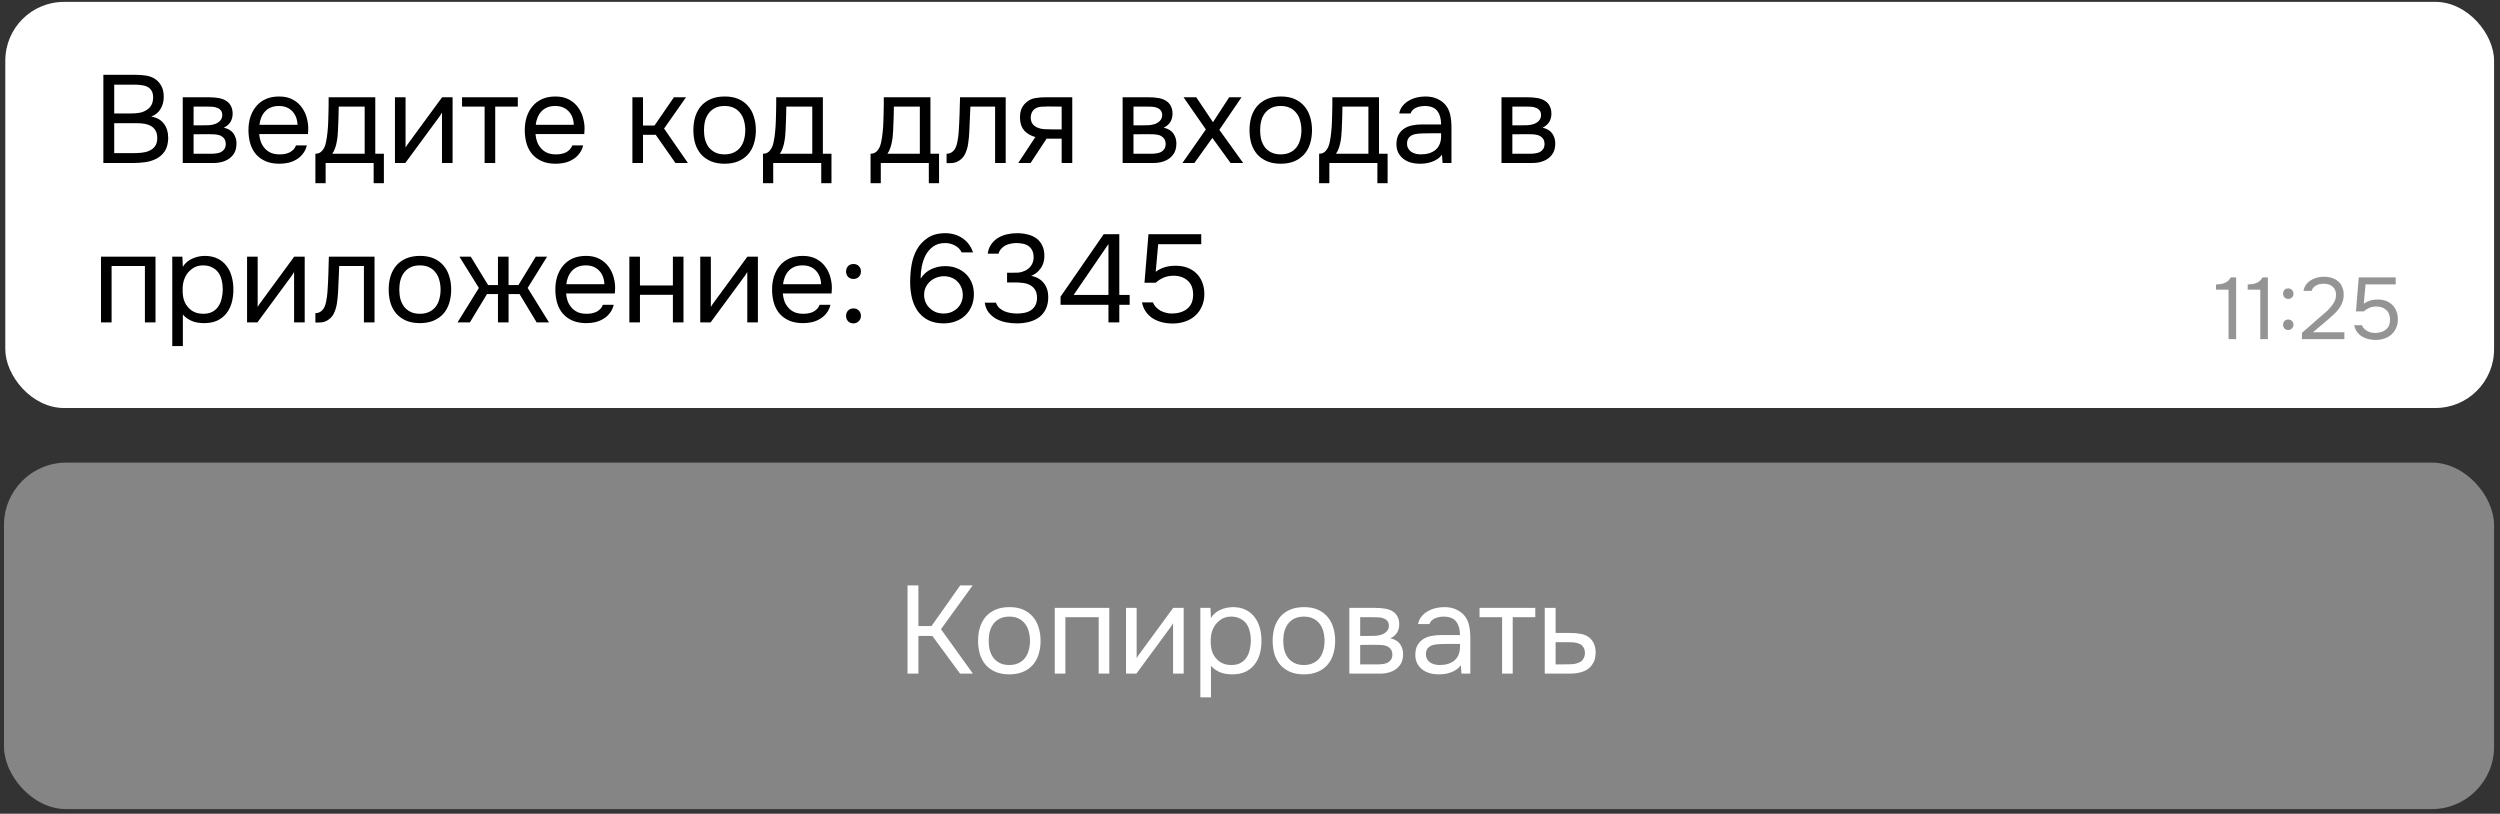 <?xml version="1.0" encoding="UTF-8"?> <svg xmlns="http://www.w3.org/2000/svg" width="298" height="97" viewBox="0 0 298 97" fill="none"><rect x="0" y="0" width="298" height="97" fill="#333333" stroke="none"/><rect x="0.633" y="0.224" width="296.66" height="48.409" rx="7" fill="white"></rect><path d="M12.321 8.915H16.009C16.514 8.915 16.97 8.945 17.377 9.004C17.793 9.064 18.165 9.202 18.492 9.421C18.779 9.609 19.022 9.877 19.221 10.224C19.419 10.57 19.518 11.012 19.518 11.547C19.518 12.082 19.394 12.558 19.146 12.975C18.908 13.391 18.537 13.698 18.031 13.896C18.705 14.015 19.211 14.303 19.548 14.759C19.885 15.205 20.053 15.785 20.053 16.499C20.024 17.153 19.885 17.664 19.637 18.03C19.389 18.397 19.072 18.685 18.685 18.893C18.299 19.101 17.863 19.245 17.377 19.324C16.901 19.393 16.42 19.428 15.934 19.428H12.321V8.915ZM13.614 10.09V13.525H15.637C15.915 13.525 16.202 13.505 16.499 13.465C16.797 13.426 17.064 13.341 17.302 13.213C17.58 13.074 17.803 12.885 17.971 12.647C18.15 12.4 18.244 12.062 18.254 11.636C18.254 11.299 18.195 11.031 18.076 10.833C17.957 10.625 17.793 10.466 17.585 10.357C17.377 10.248 17.139 10.179 16.871 10.149C16.603 10.11 16.321 10.09 16.023 10.09H13.614ZM15.89 18.253C16.207 18.253 16.524 18.239 16.841 18.209C17.169 18.179 17.476 18.105 17.763 17.986C18.061 17.857 18.299 17.674 18.477 17.436C18.655 17.188 18.745 16.856 18.745 16.439C18.745 16.082 18.675 15.79 18.537 15.562C18.408 15.334 18.229 15.155 18.001 15.027C17.783 14.898 17.53 14.809 17.243 14.759C16.955 14.709 16.663 14.685 16.366 14.685H13.614V18.253H15.89ZM21.782 11.592H24.816C25.321 11.592 25.753 11.626 26.11 11.696C26.476 11.765 26.784 11.889 27.032 12.068C27.25 12.216 27.418 12.414 27.537 12.662C27.666 12.91 27.73 13.203 27.73 13.54C27.73 14.323 27.378 14.883 26.675 15.22C27.21 15.339 27.597 15.572 27.834 15.919C28.072 16.266 28.191 16.662 28.191 17.108C28.181 17.525 28.112 17.867 27.983 18.134C27.854 18.392 27.671 18.62 27.433 18.819C27.205 19.007 26.922 19.156 26.585 19.265C26.248 19.374 25.867 19.428 25.44 19.428H21.782V11.592ZM23.076 12.707V14.937H24.162C24.409 14.937 24.662 14.932 24.92 14.923C25.178 14.903 25.406 14.858 25.604 14.789C25.852 14.709 26.06 14.581 26.229 14.402C26.397 14.224 26.486 14.011 26.496 13.763C26.496 13.475 26.432 13.267 26.303 13.138C26.184 12.999 26.035 12.9 25.857 12.841C25.678 12.771 25.485 12.732 25.277 12.722C25.069 12.712 24.875 12.707 24.697 12.707H23.076ZM23.076 18.328H25.143C25.371 18.328 25.589 18.313 25.797 18.283C26.015 18.253 26.204 18.199 26.362 18.12C26.521 18.03 26.65 17.912 26.749 17.763C26.848 17.614 26.903 17.426 26.913 17.198C26.913 16.9 26.843 16.667 26.704 16.499C26.566 16.32 26.377 16.192 26.139 16.112C25.941 16.053 25.718 16.018 25.47 16.008C25.222 15.998 24.965 15.993 24.697 15.993L23.076 16.008V18.328ZM30.896 15.978C30.926 16.325 30.995 16.648 31.104 16.945C31.223 17.232 31.382 17.485 31.58 17.703C31.778 17.921 32.021 18.095 32.309 18.224C32.606 18.343 32.948 18.402 33.335 18.402C33.523 18.402 33.716 18.387 33.915 18.358C34.123 18.318 34.316 18.258 34.495 18.179C34.673 18.09 34.831 17.976 34.97 17.837C35.109 17.698 35.213 17.53 35.283 17.331H36.576C36.487 17.708 36.333 18.035 36.115 18.313C35.907 18.59 35.654 18.819 35.357 18.997C35.069 19.175 34.747 19.309 34.39 19.398C34.033 19.478 33.672 19.517 33.305 19.517C32.68 19.517 32.135 19.418 31.669 19.22C31.213 19.022 30.831 18.749 30.524 18.402C30.217 18.045 29.989 17.624 29.84 17.138C29.691 16.642 29.617 16.102 29.617 15.517C29.617 14.932 29.696 14.397 29.855 13.911C30.023 13.416 30.261 12.989 30.569 12.633C30.876 12.276 31.253 11.998 31.699 11.8C32.145 11.601 32.675 11.502 33.29 11.502C33.915 11.502 34.455 11.626 34.911 11.874C35.367 12.122 35.734 12.449 36.011 12.856C36.289 13.252 36.482 13.683 36.591 14.149C36.71 14.615 36.76 15.046 36.74 15.443C36.74 15.532 36.735 15.621 36.725 15.711C36.725 15.8 36.72 15.889 36.71 15.978H30.896ZM35.461 14.878C35.441 14.214 35.233 13.674 34.837 13.257C34.44 12.841 33.91 12.633 33.245 12.633C32.879 12.633 32.556 12.692 32.279 12.811C32.001 12.93 31.768 13.094 31.58 13.302C31.392 13.51 31.243 13.753 31.134 14.03C31.025 14.298 30.955 14.581 30.926 14.878H35.461ZM39.157 13.317C39.167 13.029 39.172 12.742 39.172 12.454C39.172 12.167 39.172 11.879 39.172 11.592H44.733V18.328H45.759V21.837H44.54V19.428H38.815V21.837H37.595V18.328C37.992 18.328 38.304 18.149 38.532 17.793C38.671 17.594 38.78 17.312 38.859 16.945C38.938 16.568 38.998 16.172 39.038 15.755C39.087 15.299 39.117 14.848 39.127 14.402C39.147 13.946 39.157 13.584 39.157 13.317ZM43.469 12.707H40.376C40.366 13.123 40.356 13.589 40.346 14.105C40.336 14.62 40.316 15.101 40.287 15.547C40.277 15.745 40.262 15.963 40.242 16.201C40.222 16.429 40.188 16.667 40.138 16.915C40.098 17.153 40.034 17.396 39.945 17.644C39.865 17.892 39.751 18.12 39.603 18.328H43.469V12.707ZM48.313 19.428H47.079V11.592H48.343V17.599C48.412 17.46 48.507 17.312 48.626 17.153C48.745 16.985 48.839 16.856 48.908 16.767L52.7 11.592H53.949V19.428H52.685V13.421C52.606 13.569 52.517 13.713 52.417 13.852C52.328 13.981 52.244 14.095 52.165 14.194L48.313 19.428ZM61.722 11.592V12.707H59.03V19.428H57.766V12.707H55.075V11.592H61.722ZM63.831 15.978C63.861 16.325 63.93 16.648 64.039 16.945C64.158 17.232 64.317 17.485 64.515 17.703C64.713 17.921 64.956 18.095 65.244 18.224C65.541 18.343 65.883 18.402 66.27 18.402C66.458 18.402 66.651 18.387 66.85 18.358C67.058 18.318 67.251 18.258 67.43 18.179C67.608 18.09 67.767 17.976 67.906 17.837C68.044 17.698 68.148 17.53 68.218 17.331H69.511C69.422 17.708 69.269 18.035 69.05 18.313C68.842 18.59 68.59 18.819 68.292 18.997C68.005 19.175 67.682 19.309 67.326 19.398C66.969 19.478 66.607 19.517 66.24 19.517C65.615 19.517 65.07 19.418 64.604 19.22C64.148 19.022 63.767 18.749 63.459 18.402C63.152 18.045 62.924 17.624 62.775 17.138C62.627 16.642 62.552 16.102 62.552 15.517C62.552 14.932 62.632 14.397 62.79 13.911C62.959 13.416 63.197 12.989 63.504 12.633C63.811 12.276 64.188 11.998 64.634 11.8C65.08 11.601 65.611 11.502 66.225 11.502C66.85 11.502 67.39 11.626 67.846 11.874C68.302 12.122 68.669 12.449 68.946 12.856C69.224 13.252 69.417 13.683 69.526 14.149C69.645 14.615 69.695 15.046 69.675 15.443C69.675 15.532 69.67 15.621 69.66 15.711C69.66 15.8 69.655 15.889 69.645 15.978H63.831ZM68.396 14.878C68.376 14.214 68.168 13.674 67.772 13.257C67.375 12.841 66.845 12.633 66.18 12.633C65.814 12.633 65.492 12.692 65.214 12.811C64.936 12.93 64.703 13.094 64.515 13.302C64.327 13.51 64.178 13.753 64.069 14.03C63.96 14.298 63.891 14.581 63.861 14.878H68.396ZM75.382 19.428V11.592H76.646V14.967H78.014L80.334 11.592H81.776L79.159 15.324L81.999 19.428H80.512L78.162 16.068H76.646V19.428H75.382ZM86.397 11.502C87.022 11.502 87.562 11.601 88.018 11.8C88.474 11.998 88.856 12.276 89.163 12.633C89.481 12.989 89.713 13.416 89.862 13.911C90.021 14.397 90.1 14.932 90.1 15.517C90.1 16.102 90.021 16.642 89.862 17.138C89.713 17.624 89.481 18.045 89.163 18.402C88.856 18.749 88.469 19.022 88.004 19.22C87.537 19.418 86.992 19.517 86.368 19.517C85.743 19.517 85.198 19.418 84.732 19.22C84.276 19.022 83.889 18.749 83.572 18.402C83.265 18.045 83.032 17.624 82.873 17.138C82.725 16.642 82.65 16.102 82.65 15.517C82.65 14.932 82.725 14.397 82.873 13.911C83.032 13.416 83.265 12.989 83.572 12.633C83.889 12.276 84.281 11.998 84.747 11.8C85.213 11.601 85.763 11.502 86.397 11.502ZM86.368 18.402C86.794 18.402 87.161 18.328 87.468 18.179C87.785 18.03 88.043 17.827 88.241 17.569C88.45 17.302 88.598 16.994 88.688 16.648C88.787 16.3 88.836 15.924 88.836 15.517C88.836 15.121 88.787 14.749 88.688 14.402C88.598 14.045 88.45 13.738 88.241 13.48C88.043 13.213 87.785 13.004 87.468 12.856C87.161 12.707 86.794 12.633 86.368 12.633C85.942 12.633 85.575 12.707 85.267 12.856C84.96 13.004 84.702 13.213 84.494 13.48C84.296 13.738 84.147 14.045 84.048 14.402C83.959 14.749 83.914 15.121 83.914 15.517C83.914 15.924 83.959 16.3 84.048 16.648C84.147 16.994 84.296 17.302 84.494 17.569C84.702 17.827 84.96 18.03 85.267 18.179C85.575 18.328 85.942 18.402 86.368 18.402ZM92.509 13.317C92.519 13.029 92.524 12.742 92.524 12.454C92.524 12.167 92.524 11.879 92.524 11.592H98.086V18.328H99.112V21.837H97.892V19.428H92.167V21.837H90.948V18.328C91.344 18.328 91.657 18.149 91.885 17.793C92.023 17.594 92.132 17.312 92.212 16.945C92.291 16.568 92.351 16.172 92.39 15.755C92.44 15.299 92.47 14.848 92.48 14.402C92.499 13.946 92.509 13.584 92.509 13.317ZM96.822 12.707H93.729C93.719 13.123 93.709 13.589 93.699 14.105C93.689 14.62 93.669 15.101 93.639 15.547C93.629 15.745 93.615 15.963 93.595 16.201C93.575 16.429 93.54 16.667 93.491 16.915C93.451 17.153 93.387 17.396 93.297 17.644C93.218 17.892 93.104 18.12 92.955 18.328H96.822V12.707ZM105.332 13.317C105.342 13.029 105.347 12.742 105.347 12.454C105.347 12.167 105.347 11.879 105.347 11.592H110.908V18.328H111.934V21.837H110.715V19.428H104.99V21.837H103.771V18.328C104.167 18.328 104.479 18.149 104.707 17.793C104.846 17.594 104.955 17.312 105.034 16.945C105.114 16.568 105.173 16.172 105.213 15.755C105.263 15.299 105.292 14.848 105.302 14.402C105.322 13.946 105.332 13.584 105.332 13.317ZM109.644 12.707H106.551C106.541 13.123 106.531 13.589 106.522 14.105C106.512 14.62 106.492 15.101 106.462 15.547C106.452 15.745 106.437 15.963 106.417 16.201C106.398 16.429 106.363 16.667 106.313 16.915C106.274 17.153 106.209 17.396 106.12 17.644C106.041 17.892 105.927 18.12 105.778 18.328H109.644V12.707ZM114.273 15.755C114.323 15.041 114.358 14.348 114.378 13.674C114.407 12.999 114.427 12.305 114.437 11.592H119.879V19.428H118.616V12.707H115.671L115.537 15.785C115.518 16.182 115.473 16.628 115.404 17.123C115.334 17.619 115.19 18.07 114.972 18.477C114.804 18.764 114.576 18.997 114.288 19.175C114.001 19.354 113.669 19.443 113.292 19.443H112.831V18.328C113.228 18.328 113.545 18.159 113.783 17.822C113.921 17.624 114.031 17.337 114.11 16.96C114.189 16.583 114.244 16.182 114.273 15.755ZM127.814 19.428H126.55V16.529H124.751L122.847 19.428H121.375L123.412 16.335C122.847 16.177 122.406 15.919 122.089 15.562C121.772 15.195 121.603 14.709 121.583 14.105C121.573 13.579 121.653 13.158 121.821 12.841C122 12.514 122.232 12.251 122.52 12.053C122.798 11.854 123.12 11.73 123.487 11.681C123.853 11.621 124.245 11.592 124.661 11.592H127.814V19.428ZM126.55 12.707L124.869 12.692C124.622 12.692 124.369 12.702 124.111 12.722C123.863 12.742 123.64 12.806 123.442 12.915C123.273 13.014 123.135 13.158 123.026 13.346C122.926 13.525 122.872 13.758 122.862 14.045C122.872 14.313 122.936 14.541 123.055 14.729C123.174 14.908 123.343 15.051 123.561 15.161C123.848 15.299 124.166 15.379 124.513 15.398C124.869 15.418 125.236 15.428 125.613 15.428H126.55V12.707ZM133.817 11.592H136.851C137.356 11.592 137.787 11.626 138.144 11.696C138.511 11.765 138.818 11.889 139.066 12.068C139.284 12.216 139.453 12.414 139.572 12.662C139.701 12.91 139.765 13.203 139.765 13.54C139.765 14.323 139.413 14.883 138.709 15.22C139.245 15.339 139.631 15.572 139.869 15.919C140.107 16.266 140.226 16.662 140.226 17.108C140.216 17.525 140.147 17.867 140.018 18.134C139.889 18.392 139.706 18.62 139.468 18.819C139.24 19.007 138.957 19.156 138.62 19.265C138.283 19.374 137.901 19.428 137.475 19.428H133.817V11.592ZM135.111 12.707V14.937H136.196C136.444 14.937 136.697 14.932 136.955 14.923C137.212 14.903 137.44 14.858 137.639 14.789C137.887 14.709 138.095 14.581 138.263 14.402C138.432 14.224 138.521 14.011 138.531 13.763C138.531 13.475 138.466 13.267 138.338 13.138C138.219 12.999 138.07 12.9 137.891 12.841C137.713 12.771 137.52 12.732 137.312 12.722C137.103 12.712 136.91 12.707 136.732 12.707H135.111ZM135.111 18.328H137.178C137.406 18.328 137.624 18.313 137.832 18.283C138.05 18.253 138.238 18.199 138.397 18.12C138.556 18.03 138.685 17.912 138.784 17.763C138.883 17.614 138.937 17.426 138.947 17.198C138.947 16.9 138.878 16.667 138.739 16.499C138.6 16.32 138.412 16.192 138.174 16.112C137.976 16.053 137.753 16.018 137.505 16.008C137.257 15.998 136.999 15.993 136.732 15.993L135.111 16.008V18.328ZM144.512 16.439L142.371 19.428H140.943L143.739 15.428L141.077 11.592H142.594L144.586 14.566L146.52 11.592H147.992L145.345 15.473L148.185 19.428H146.683L144.512 16.439ZM152.689 11.502C153.313 11.502 153.854 11.601 154.31 11.8C154.766 11.998 155.147 12.276 155.455 12.633C155.772 12.989 156.005 13.416 156.154 13.911C156.312 14.397 156.392 14.932 156.392 15.517C156.392 16.102 156.312 16.642 156.154 17.138C156.005 17.624 155.772 18.045 155.455 18.402C155.147 18.749 154.761 19.022 154.295 19.22C153.829 19.418 153.284 19.517 152.659 19.517C152.035 19.517 151.489 19.418 151.023 19.22C150.567 19.022 150.181 18.749 149.864 18.402C149.556 18.045 149.323 17.624 149.165 17.138C149.016 16.642 148.942 16.102 148.942 15.517C148.942 14.932 149.016 14.397 149.165 13.911C149.323 13.416 149.556 12.989 149.864 12.633C150.181 12.276 150.572 11.998 151.038 11.8C151.504 11.601 152.054 11.502 152.689 11.502ZM152.659 18.402C153.085 18.402 153.452 18.328 153.76 18.179C154.077 18.03 154.335 17.827 154.533 17.569C154.741 17.302 154.89 16.994 154.979 16.648C155.078 16.3 155.128 15.924 155.128 15.517C155.128 15.121 155.078 14.749 154.979 14.402C154.89 14.045 154.741 13.738 154.533 13.48C154.335 13.213 154.077 13.004 153.76 12.856C153.452 12.707 153.085 12.633 152.659 12.633C152.233 12.633 151.866 12.707 151.559 12.856C151.251 13.004 150.994 13.213 150.786 13.48C150.587 13.738 150.439 14.045 150.339 14.402C150.25 14.749 150.206 15.121 150.206 15.517C150.206 15.924 150.25 16.3 150.339 16.648C150.439 16.994 150.587 17.302 150.786 17.569C150.994 17.827 151.251 18.03 151.559 18.179C151.866 18.328 152.233 18.402 152.659 18.402ZM158.801 13.317C158.811 13.029 158.816 12.742 158.816 12.454C158.816 12.167 158.816 11.879 158.816 11.592H164.377V18.328H165.403V21.837H164.184V19.428H158.459V21.837H157.239V18.328C157.636 18.328 157.948 18.149 158.176 17.793C158.315 17.594 158.424 17.312 158.503 16.945C158.583 16.568 158.642 16.172 158.682 15.755C158.731 15.299 158.761 14.848 158.771 14.402C158.791 13.946 158.801 13.584 158.801 13.317ZM163.113 12.707H160.02C160.01 13.123 160 13.589 159.99 14.105C159.98 14.62 159.961 15.101 159.931 15.547C159.921 15.745 159.906 15.963 159.886 16.201C159.866 16.429 159.832 16.667 159.782 16.915C159.742 17.153 159.678 17.396 159.589 17.644C159.509 17.892 159.395 18.12 159.247 18.328H163.113V12.707ZM171.883 18.432C171.715 18.66 171.521 18.843 171.303 18.982C171.085 19.121 170.857 19.23 170.619 19.309C170.391 19.389 170.158 19.443 169.92 19.473C169.692 19.503 169.464 19.517 169.236 19.517C168.869 19.517 168.522 19.473 168.195 19.384C167.868 19.294 167.571 19.151 167.303 18.952C167.045 18.754 166.837 18.506 166.679 18.209C166.53 17.912 166.455 17.574 166.455 17.198C166.455 16.752 166.535 16.38 166.693 16.082C166.862 15.775 167.085 15.527 167.363 15.339C167.64 15.151 167.957 15.022 168.314 14.952C168.681 14.873 169.068 14.833 169.474 14.833H171.779C171.779 14.169 171.635 13.644 171.348 13.257C171.06 12.861 170.575 12.652 169.89 12.633C169.474 12.633 169.107 12.702 168.79 12.841C168.473 12.979 168.255 13.207 168.136 13.525H166.783C166.852 13.168 166.991 12.866 167.199 12.618C167.407 12.36 167.655 12.152 167.942 11.993C168.23 11.825 168.542 11.701 168.879 11.621C169.216 11.542 169.553 11.502 169.89 11.502C170.475 11.502 170.966 11.601 171.363 11.8C171.769 11.988 172.096 12.241 172.344 12.558C172.592 12.866 172.765 13.242 172.865 13.688C172.964 14.134 173.013 14.635 173.013 15.19V19.428H171.957L171.883 18.432ZM170.396 15.889C170.158 15.889 169.881 15.894 169.563 15.904C169.256 15.904 168.959 15.934 168.671 15.993C168.384 16.053 168.151 16.177 167.972 16.365C167.804 16.553 167.719 16.801 167.719 17.108C167.719 17.337 167.764 17.53 167.853 17.688C167.942 17.847 168.061 17.981 168.21 18.09C168.369 18.199 168.547 18.278 168.745 18.328C168.944 18.377 169.147 18.402 169.355 18.402C170.099 18.402 170.684 18.224 171.11 17.867C171.546 17.5 171.769 16.97 171.779 16.276V15.889H170.396ZM178.979 11.592H182.013C182.519 11.592 182.95 11.626 183.307 11.696C183.673 11.765 183.981 11.889 184.229 12.068C184.447 12.216 184.615 12.414 184.734 12.662C184.863 12.91 184.928 13.203 184.928 13.54C184.928 14.323 184.576 14.883 183.872 15.22C184.407 15.339 184.794 15.572 185.032 15.919C185.27 16.266 185.388 16.662 185.388 17.108C185.379 17.525 185.309 17.867 185.18 18.134C185.051 18.392 184.868 18.62 184.63 18.819C184.402 19.007 184.12 19.156 183.782 19.265C183.445 19.374 183.064 19.428 182.637 19.428H178.979V11.592ZM180.273 12.707V14.937H181.359C181.606 14.937 181.859 14.932 182.117 14.923C182.375 14.903 182.603 14.858 182.801 14.789C183.049 14.709 183.257 14.581 183.426 14.402C183.594 14.224 183.683 14.011 183.693 13.763C183.693 13.475 183.629 13.267 183.5 13.138C183.381 12.999 183.232 12.9 183.054 12.841C182.875 12.771 182.682 12.732 182.474 12.722C182.266 12.712 182.072 12.707 181.894 12.707H180.273ZM180.273 18.328H182.34C182.568 18.328 182.786 18.313 182.994 18.283C183.212 18.253 183.401 18.199 183.559 18.12C183.718 18.03 183.847 17.912 183.946 17.763C184.045 17.614 184.1 17.426 184.11 17.198C184.11 16.9 184.04 16.667 183.901 16.499C183.763 16.32 183.574 16.192 183.336 16.112C183.138 16.053 182.915 16.018 182.667 16.008C182.419 15.998 182.162 15.993 181.894 15.993L180.273 16.008V18.328ZM12.038 38.428V30.592H18.537V38.428H17.273V31.707H13.302V38.428H12.038ZM21.797 41.254H20.534V30.592H21.738L21.797 31.796C22.065 31.37 22.427 31.053 22.883 30.844C23.349 30.626 23.849 30.512 24.385 30.502C24.99 30.502 25.5 30.607 25.916 30.815C26.343 31.013 26.695 31.296 26.972 31.662C27.26 32.019 27.473 32.445 27.612 32.941C27.75 33.427 27.82 33.952 27.82 34.517C27.82 35.092 27.75 35.623 27.612 36.108C27.473 36.594 27.26 37.016 26.972 37.372C26.685 37.729 26.323 38.012 25.887 38.22C25.451 38.418 24.93 38.517 24.325 38.517C23.731 38.517 23.225 38.423 22.809 38.235C22.392 38.047 22.055 37.799 21.797 37.491V41.254ZM24.221 37.402C24.648 37.402 25.004 37.328 25.292 37.179C25.589 37.02 25.827 36.812 26.006 36.555C26.194 36.287 26.328 35.98 26.407 35.633C26.496 35.286 26.546 34.914 26.556 34.517C26.556 34.121 26.511 33.749 26.422 33.402C26.343 33.045 26.209 32.738 26.021 32.48C25.832 32.222 25.584 32.019 25.277 31.87C24.98 31.712 24.618 31.633 24.192 31.633C23.686 31.633 23.25 31.771 22.883 32.049C22.516 32.317 22.239 32.659 22.05 33.075C21.941 33.303 21.867 33.541 21.827 33.789C21.788 34.027 21.768 34.275 21.768 34.532C21.768 34.83 21.788 35.107 21.827 35.365C21.867 35.613 21.941 35.851 22.05 36.079C22.239 36.455 22.511 36.773 22.868 37.03C23.235 37.278 23.686 37.402 24.221 37.402ZM30.684 38.428H29.45V30.592H30.714V36.599C30.783 36.46 30.877 36.312 30.996 36.153C31.115 35.985 31.209 35.856 31.279 35.767L35.071 30.592H36.32V38.428H35.056V32.421C34.977 32.569 34.887 32.713 34.788 32.852C34.699 32.981 34.615 33.095 34.535 33.194L30.684 38.428ZM39.037 34.755C39.086 34.041 39.121 33.348 39.141 32.673C39.17 31.999 39.19 31.305 39.2 30.592H44.643V38.428H43.379V31.707H40.434L40.301 34.785C40.281 35.182 40.236 35.628 40.167 36.123C40.097 36.619 39.954 37.07 39.736 37.477C39.567 37.764 39.339 37.997 39.051 38.175C38.764 38.354 38.432 38.443 38.055 38.443H37.594V37.328C37.991 37.328 38.308 37.159 38.546 36.822C38.685 36.624 38.794 36.337 38.873 35.96C38.952 35.583 39.007 35.182 39.037 34.755ZM50.079 30.502C50.703 30.502 51.244 30.602 51.7 30.8C52.156 30.998 52.537 31.276 52.845 31.633C53.162 31.989 53.395 32.416 53.544 32.911C53.702 33.397 53.782 33.932 53.782 34.517C53.782 35.102 53.702 35.642 53.544 36.138C53.395 36.624 53.162 37.045 52.845 37.402C52.537 37.749 52.151 38.022 51.685 38.22C51.219 38.418 50.674 38.517 50.049 38.517C49.425 38.517 48.879 38.418 48.413 38.22C47.957 38.022 47.571 37.749 47.254 37.402C46.946 37.045 46.713 36.624 46.555 36.138C46.406 35.642 46.331 35.102 46.331 34.517C46.331 33.932 46.406 33.397 46.555 32.911C46.713 32.416 46.946 31.989 47.254 31.633C47.571 31.276 47.962 30.998 48.428 30.8C48.894 30.602 49.444 30.502 50.079 30.502ZM50.049 37.402C50.475 37.402 50.842 37.328 51.15 37.179C51.467 37.03 51.724 36.827 51.923 36.569C52.131 36.302 52.28 35.995 52.369 35.648C52.468 35.3 52.517 34.924 52.517 34.517C52.517 34.121 52.468 33.749 52.369 33.402C52.28 33.045 52.131 32.738 51.923 32.48C51.724 32.212 51.467 32.004 51.15 31.856C50.842 31.707 50.475 31.633 50.049 31.633C49.623 31.633 49.256 31.707 48.949 31.856C48.641 32.004 48.384 32.212 48.175 32.48C47.977 32.738 47.828 33.045 47.729 33.402C47.64 33.749 47.596 34.121 47.596 34.517C47.596 34.924 47.64 35.3 47.729 35.648C47.828 35.995 47.977 36.302 48.175 36.569C48.384 36.827 48.641 37.03 48.949 37.179C49.256 37.328 49.623 37.402 50.049 37.402ZM59.357 38.428V35.053H58.049L56.011 38.428H54.539L57.082 34.324L54.762 30.592H56.115L58.182 33.982H59.357V30.592H60.621V33.982H61.796L63.863 30.592H65.216L62.896 34.324L65.439 38.428H63.967L61.93 35.053H60.621V38.428H59.357ZM67.476 34.978C67.506 35.325 67.575 35.648 67.684 35.945C67.803 36.232 67.962 36.485 68.16 36.703C68.358 36.921 68.601 37.095 68.889 37.224C69.186 37.343 69.528 37.402 69.915 37.402C70.103 37.402 70.296 37.387 70.495 37.358C70.703 37.318 70.896 37.258 71.075 37.179C71.253 37.09 71.412 36.976 71.55 36.837C71.689 36.698 71.793 36.53 71.863 36.331H73.156C73.067 36.708 72.913 37.035 72.695 37.313C72.487 37.59 72.234 37.819 71.937 37.997C71.65 38.175 71.327 38.309 70.971 38.398C70.614 38.478 70.252 38.517 69.885 38.517C69.26 38.517 68.715 38.418 68.249 38.22C67.793 38.022 67.412 37.749 67.104 37.402C66.797 37.045 66.569 36.624 66.42 36.138C66.272 35.642 66.197 35.102 66.197 34.517C66.197 33.932 66.276 33.397 66.435 32.911C66.604 32.416 66.841 31.989 67.149 31.633C67.456 31.276 67.833 30.998 68.279 30.8C68.725 30.602 69.255 30.502 69.87 30.502C70.495 30.502 71.035 30.626 71.491 30.874C71.947 31.122 72.314 31.449 72.591 31.856C72.869 32.252 73.062 32.683 73.171 33.149C73.29 33.615 73.34 34.047 73.32 34.443C73.32 34.532 73.315 34.621 73.305 34.711C73.305 34.8 73.3 34.889 73.29 34.978H67.476ZM72.041 33.878C72.021 33.214 71.813 32.673 71.417 32.257C71.02 31.841 70.49 31.633 69.826 31.633C69.459 31.633 69.136 31.692 68.859 31.811C68.581 31.93 68.348 32.093 68.16 32.302C67.972 32.51 67.823 32.753 67.714 33.03C67.605 33.298 67.535 33.581 67.506 33.878H72.041ZM75.019 38.428V30.592H76.283V34.027H80.209V30.592H81.472V38.428H80.209V35.142H76.283V38.428H75.019ZM84.705 38.428H83.47V30.592H84.734V36.599C84.804 36.46 84.898 36.312 85.017 36.153C85.136 35.985 85.23 35.856 85.299 35.767L89.091 30.592H90.34V38.428H89.076V32.421C88.997 32.569 88.908 32.713 88.809 32.852C88.72 32.981 88.635 33.095 88.556 33.194L84.705 38.428ZM93.31 34.978C93.34 35.325 93.409 35.648 93.518 35.945C93.637 36.232 93.796 36.485 93.994 36.703C94.192 36.921 94.435 37.095 94.723 37.224C95.02 37.343 95.362 37.402 95.749 37.402C95.937 37.402 96.13 37.387 96.329 37.358C96.537 37.318 96.73 37.258 96.909 37.179C97.087 37.09 97.246 36.976 97.385 36.837C97.523 36.698 97.627 36.53 97.697 36.331H98.99C98.901 36.708 98.748 37.035 98.529 37.313C98.321 37.59 98.069 37.819 97.771 37.997C97.484 38.175 97.161 38.309 96.805 38.398C96.448 38.478 96.086 38.517 95.719 38.517C95.094 38.517 94.549 38.418 94.083 38.22C93.627 38.022 93.246 37.749 92.938 37.402C92.631 37.045 92.403 36.624 92.254 36.138C92.106 35.642 92.031 35.102 92.031 34.517C92.031 33.932 92.111 33.397 92.269 32.911C92.438 32.416 92.676 31.989 92.983 31.633C93.29 31.276 93.667 30.998 94.113 30.8C94.559 30.602 95.09 30.502 95.704 30.502C96.329 30.502 96.869 30.626 97.325 30.874C97.781 31.122 98.148 31.449 98.425 31.856C98.703 32.252 98.896 32.683 99.005 33.149C99.124 33.615 99.174 34.047 99.154 34.443C99.154 34.532 99.149 34.621 99.139 34.711C99.139 34.8 99.134 34.889 99.124 34.978H93.31ZM97.875 33.878C97.855 33.214 97.647 32.673 97.251 32.257C96.854 31.841 96.324 31.633 95.659 31.633C95.293 31.633 94.971 31.692 94.693 31.811C94.415 31.93 94.182 32.093 93.994 32.302C93.806 32.51 93.657 32.753 93.548 33.03C93.439 33.298 93.37 33.581 93.34 33.878H97.875ZM101.73 31.469C101.998 31.469 102.211 31.553 102.37 31.722C102.538 31.89 102.622 32.103 102.622 32.361C102.622 32.629 102.533 32.847 102.355 33.016C102.186 33.174 101.978 33.253 101.73 33.253C101.472 33.253 101.259 33.169 101.091 33.001C100.932 32.832 100.853 32.619 100.853 32.361C100.853 32.103 100.932 31.89 101.091 31.722C101.259 31.553 101.472 31.469 101.73 31.469ZM101.73 36.763C101.998 36.763 102.211 36.847 102.37 37.016C102.538 37.184 102.622 37.397 102.622 37.655C102.622 37.913 102.533 38.126 102.355 38.294C102.186 38.463 101.978 38.547 101.73 38.547C101.472 38.547 101.259 38.463 101.091 38.294C100.932 38.126 100.853 37.913 100.853 37.655C100.853 37.397 100.932 37.184 101.091 37.016C101.259 36.847 101.472 36.763 101.73 36.763ZM109.737 33.209C110.074 32.693 110.501 32.317 111.016 32.079C111.532 31.841 112.077 31.722 112.652 31.722C113.187 31.722 113.658 31.806 114.064 31.975C114.481 32.143 114.838 32.371 115.135 32.659C115.432 32.946 115.665 33.293 115.834 33.7C116.002 34.106 116.087 34.557 116.087 35.053C116.087 35.578 115.998 36.054 115.819 36.48C115.641 36.907 115.393 37.273 115.076 37.581C114.758 37.888 114.377 38.126 113.931 38.294C113.494 38.463 113.019 38.547 112.503 38.547C111.769 38.547 111.15 38.418 110.644 38.161C110.139 37.893 109.727 37.541 109.41 37.105C109.093 36.659 108.86 36.143 108.711 35.558C108.572 34.973 108.498 34.359 108.488 33.714C108.488 32.911 108.548 32.183 108.667 31.529C108.786 30.864 108.999 30.259 109.306 29.714C109.623 29.159 110.054 28.703 110.6 28.346C111.145 27.979 111.839 27.796 112.681 27.796C113.058 27.796 113.42 27.846 113.767 27.945C114.114 28.044 114.431 28.193 114.719 28.391C115.006 28.579 115.259 28.817 115.477 29.105C115.695 29.392 115.864 29.719 115.983 30.086H114.629C114.451 29.719 114.178 29.442 113.812 29.253C113.445 29.065 113.063 28.971 112.667 28.971C112.102 28.971 111.631 29.105 111.254 29.372C110.877 29.64 110.575 29.982 110.347 30.398C110.129 30.815 109.97 31.276 109.871 31.781C109.782 32.277 109.737 32.753 109.737 33.209ZM114.763 35.187C114.763 34.859 114.709 34.562 114.6 34.294C114.491 34.017 114.337 33.779 114.139 33.581C113.95 33.372 113.717 33.214 113.44 33.105C113.162 32.986 112.86 32.926 112.533 32.926C112.216 32.926 111.913 32.981 111.626 33.09C111.348 33.189 111.1 33.338 110.882 33.536C110.664 33.724 110.486 33.957 110.347 34.235C110.218 34.512 110.154 34.82 110.154 35.157C110.154 35.474 110.213 35.767 110.332 36.034C110.451 36.302 110.615 36.535 110.823 36.733C111.031 36.931 111.274 37.09 111.551 37.209C111.839 37.318 112.146 37.372 112.473 37.372C112.8 37.372 113.103 37.318 113.38 37.209C113.668 37.09 113.911 36.936 114.109 36.748C114.317 36.55 114.476 36.317 114.585 36.049C114.704 35.781 114.763 35.494 114.763 35.187ZM121.218 38.547C120.801 38.547 120.38 38.508 119.954 38.428C119.537 38.349 119.146 38.215 118.779 38.027C118.422 37.828 118.115 37.571 117.857 37.254C117.609 36.936 117.451 36.545 117.381 36.079H118.719C118.809 36.337 118.943 36.55 119.121 36.718C119.309 36.877 119.518 37.006 119.746 37.105C119.983 37.204 120.231 37.273 120.489 37.313C120.747 37.353 120.995 37.372 121.233 37.372C121.451 37.372 121.698 37.353 121.976 37.313C122.254 37.273 122.511 37.189 122.749 37.06C122.997 36.931 123.2 36.743 123.359 36.495C123.528 36.237 123.612 35.9 123.612 35.484C123.612 35.087 123.532 34.77 123.374 34.532C123.225 34.294 123.027 34.111 122.779 33.982C122.541 33.853 122.269 33.769 121.961 33.729C121.664 33.69 121.361 33.67 121.054 33.67H120.043V32.51H120.653C120.92 32.51 121.168 32.505 121.396 32.495C121.624 32.475 121.877 32.406 122.154 32.287C122.472 32.138 122.725 31.93 122.913 31.662C123.101 31.385 123.2 31.067 123.21 30.711C123.21 30.354 123.151 30.061 123.032 29.833C122.913 29.605 122.754 29.427 122.556 29.298C122.358 29.169 122.135 29.085 121.887 29.045C121.639 28.996 121.386 28.971 121.128 28.971C120.92 28.971 120.702 28.996 120.474 29.045C120.256 29.085 120.048 29.154 119.85 29.253C119.661 29.352 119.493 29.486 119.344 29.655C119.195 29.813 119.091 30.007 119.032 30.235H117.738C117.798 29.799 117.936 29.427 118.154 29.119C118.373 28.812 118.64 28.559 118.957 28.361C119.285 28.163 119.641 28.019 120.028 27.93C120.425 27.841 120.826 27.796 121.233 27.796C121.679 27.796 122.095 27.846 122.482 27.945C122.878 28.034 123.225 28.188 123.523 28.406C123.82 28.614 124.053 28.892 124.221 29.238C124.4 29.585 124.489 30.007 124.489 30.502C124.489 30.691 124.469 30.894 124.43 31.112C124.39 31.32 124.316 31.529 124.207 31.737C124.098 31.945 123.939 32.153 123.731 32.361C123.523 32.569 123.25 32.743 122.913 32.882C123.577 33.011 124.083 33.303 124.43 33.759C124.777 34.205 124.95 34.745 124.95 35.38V35.439C124.95 35.985 124.851 36.455 124.653 36.852C124.464 37.239 124.202 37.561 123.865 37.819C123.528 38.066 123.131 38.25 122.675 38.369C122.219 38.488 121.733 38.547 121.218 38.547ZM133.421 27.915V35.157H134.655V36.331H133.421V38.428H132.127V36.331H126.417V35.365L131.562 27.915H133.421ZM127.978 35.157H132.127V29.09L127.978 35.157ZM136.422 33.7L136.897 27.915H143.188V29.105H138.057L137.76 32.406C138.028 32.188 138.355 32.014 138.741 31.885C139.128 31.747 139.604 31.677 140.169 31.677C140.675 31.677 141.135 31.756 141.552 31.915C141.968 32.074 142.325 32.302 142.623 32.599C142.92 32.887 143.148 33.239 143.307 33.655C143.475 34.071 143.559 34.532 143.559 35.038C143.559 35.593 143.46 36.089 143.262 36.525C143.074 36.951 142.811 37.318 142.474 37.625C142.137 37.932 141.735 38.166 141.269 38.324C140.813 38.483 140.318 38.562 139.782 38.562C139.346 38.562 138.925 38.513 138.518 38.413C138.122 38.314 137.76 38.166 137.433 37.967C137.106 37.759 136.828 37.496 136.6 37.179C136.372 36.862 136.213 36.485 136.124 36.049H137.433C137.512 36.257 137.631 36.446 137.79 36.614C137.948 36.773 138.127 36.911 138.325 37.03C138.533 37.139 138.751 37.224 138.979 37.283C139.207 37.343 139.435 37.372 139.663 37.372C140.02 37.372 140.352 37.328 140.66 37.239C140.977 37.149 141.249 37.016 141.477 36.837C141.715 36.649 141.899 36.416 142.028 36.138C142.157 35.851 142.221 35.509 142.221 35.112C142.221 34.389 142.003 33.833 141.567 33.447C141.131 33.06 140.565 32.867 139.872 32.867C139.455 32.867 139.069 32.941 138.712 33.09C138.365 33.239 138.047 33.442 137.76 33.7H136.422Z" fill="black"></path><path d="M266.549 40.428H265.643V34.526H264.144V33.912C264.352 33.898 264.543 33.881 264.717 33.86C264.89 33.832 265.05 33.787 265.195 33.725C265.341 33.662 265.473 33.579 265.591 33.475C265.709 33.371 265.816 33.236 265.914 33.069H266.549V40.428ZM270.33 40.428H269.424V34.526H267.925V33.912C268.134 33.898 268.324 33.881 268.498 33.86C268.671 33.832 268.831 33.787 268.977 33.725C269.123 33.662 269.254 33.579 269.372 33.475C269.49 33.371 269.598 33.236 269.695 33.069H270.33V40.428ZM272.758 34.38C272.932 34.38 273.077 34.44 273.195 34.557C273.32 34.675 273.383 34.825 273.383 35.005C273.383 35.192 273.32 35.345 273.195 35.463C273.077 35.574 272.932 35.63 272.758 35.63C272.578 35.63 272.429 35.571 272.311 35.453C272.2 35.335 272.144 35.185 272.144 35.005C272.144 34.825 272.2 34.675 272.311 34.557C272.429 34.44 272.578 34.38 272.758 34.38ZM272.758 38.086C272.932 38.086 273.077 38.145 273.195 38.263C273.32 38.381 273.383 38.53 273.383 38.711C273.383 38.891 273.32 39.04 273.195 39.158C273.077 39.276 272.932 39.335 272.758 39.335C272.578 39.335 272.429 39.276 272.311 39.158C272.2 39.04 272.144 38.891 272.144 38.711C272.144 38.53 272.2 38.381 272.311 38.263C272.429 38.145 272.578 38.086 272.758 38.086ZM276.474 37.857C276.661 37.698 276.866 37.524 277.088 37.337C277.317 37.142 277.528 36.934 277.723 36.712C277.924 36.49 278.094 36.258 278.233 36.015C278.371 35.765 278.444 35.494 278.451 35.203C278.465 34.759 278.337 34.419 278.066 34.183C277.796 33.94 277.438 33.818 276.994 33.818C276.64 33.818 276.331 33.891 276.068 34.037C275.804 34.183 275.63 34.394 275.547 34.672H274.579C274.628 34.388 274.728 34.141 274.881 33.933C275.041 33.718 275.231 33.541 275.453 33.402C275.682 33.263 275.932 33.159 276.203 33.09C276.474 33.02 276.751 32.986 277.036 32.986C277.376 32.986 277.688 33.034 277.972 33.131C278.257 33.222 278.503 33.357 278.712 33.537C278.92 33.718 279.079 33.943 279.19 34.214C279.308 34.478 279.367 34.779 279.367 35.12C279.367 35.46 279.315 35.765 279.211 36.036C279.114 36.306 278.979 36.556 278.805 36.785C278.639 37.014 278.448 37.229 278.233 37.43C278.018 37.632 277.796 37.833 277.567 38.034L275.703 39.606H279.451V40.428H274.392V39.679L276.474 37.857ZM280.829 37.118L281.162 33.069H285.565V33.902H281.974L281.766 36.212C281.953 36.06 282.182 35.938 282.453 35.848C282.723 35.751 283.056 35.703 283.452 35.703C283.806 35.703 284.128 35.758 284.42 35.869C284.711 35.98 284.961 36.14 285.169 36.348C285.378 36.549 285.537 36.795 285.648 37.087C285.766 37.378 285.825 37.701 285.825 38.055C285.825 38.444 285.756 38.791 285.617 39.096C285.485 39.394 285.301 39.651 285.065 39.866C284.829 40.081 284.548 40.244 284.222 40.355C283.903 40.466 283.556 40.522 283.181 40.522C282.876 40.522 282.581 40.487 282.296 40.418C282.019 40.348 281.766 40.244 281.537 40.105C281.308 39.96 281.113 39.776 280.954 39.554C280.794 39.332 280.683 39.068 280.621 38.763H281.537C281.592 38.908 281.675 39.04 281.786 39.158C281.897 39.269 282.022 39.367 282.161 39.45C282.307 39.526 282.46 39.585 282.619 39.627C282.779 39.668 282.938 39.689 283.098 39.689C283.348 39.689 283.58 39.658 283.795 39.596C284.017 39.533 284.208 39.439 284.368 39.314C284.534 39.183 284.663 39.02 284.753 38.825C284.843 38.624 284.888 38.385 284.888 38.107C284.888 37.6 284.736 37.212 284.43 36.941C284.125 36.67 283.729 36.535 283.244 36.535C282.952 36.535 282.682 36.587 282.432 36.691C282.189 36.795 281.967 36.938 281.766 37.118H280.829Z" fill="#949494"></path><rect x="0.476" y="55.142" width="296.818" height="41.305" rx="7.435" fill="white" fill-opacity="0.4"></rect><path d="M109.472 80.295H108.178V69.782H109.472V74.629H111.034L114.454 69.782H115.941L112.164 75.001L115.97 80.295H114.439L111.138 75.804H109.472V80.295ZM120.334 72.369C120.959 72.369 121.499 72.468 121.955 72.666C122.411 72.865 122.793 73.142 123.1 73.499C123.417 73.856 123.65 74.282 123.799 74.778C123.958 75.264 124.037 75.799 124.037 76.384C124.037 76.969 123.958 77.509 123.799 78.005C123.65 78.491 123.417 78.912 123.1 79.269C122.793 79.616 122.406 79.888 121.94 80.087C121.474 80.285 120.929 80.384 120.305 80.384C119.68 80.384 119.135 80.285 118.669 80.087C118.213 79.888 117.826 79.616 117.509 79.269C117.202 78.912 116.969 78.491 116.81 78.005C116.661 77.509 116.587 76.969 116.587 76.384C116.587 75.799 116.661 75.264 116.81 74.778C116.969 74.282 117.202 73.856 117.509 73.499C117.826 73.142 118.218 72.865 118.684 72.666C119.15 72.468 119.7 72.369 120.334 72.369ZM120.305 79.269C120.731 79.269 121.098 79.195 121.405 79.046C121.722 78.897 121.98 78.694 122.178 78.436C122.386 78.168 122.535 77.861 122.624 77.514C122.724 77.167 122.773 76.79 122.773 76.384C122.773 75.987 122.724 75.616 122.624 75.269C122.535 74.912 122.386 74.605 122.178 74.347C121.98 74.079 121.722 73.871 121.405 73.722C121.098 73.574 120.731 73.499 120.305 73.499C119.878 73.499 119.512 73.574 119.204 73.722C118.897 73.871 118.639 74.079 118.431 74.347C118.233 74.605 118.084 74.912 117.985 75.269C117.896 75.616 117.851 75.987 117.851 76.384C117.851 76.79 117.896 77.167 117.985 77.514C118.084 77.861 118.233 78.168 118.431 78.436C118.639 78.694 118.897 78.897 119.204 79.046C119.512 79.195 119.878 79.269 120.305 79.269ZM125.728 80.295V72.458H132.226V80.295H130.963V73.574H126.992V80.295H125.728ZM135.458 80.295H134.223V72.458H135.487V78.466C135.557 78.327 135.651 78.178 135.77 78.02C135.889 77.851 135.983 77.722 136.052 77.633L139.844 72.458H141.093V80.295H139.829V74.287C139.75 74.436 139.661 74.58 139.562 74.719C139.473 74.847 139.388 74.962 139.309 75.061L135.458 80.295ZM144.346 83.12H143.082V72.458H144.286L144.346 73.663C144.613 73.237 144.975 72.919 145.431 72.711C145.897 72.493 146.398 72.379 146.933 72.369C147.538 72.369 148.048 72.473 148.465 72.681C148.891 72.88 149.243 73.162 149.52 73.529C149.808 73.886 150.021 74.312 150.16 74.808C150.299 75.294 150.368 75.819 150.368 76.384C150.368 76.959 150.299 77.489 150.16 77.975C150.021 78.461 149.808 78.882 149.52 79.239C149.233 79.596 148.871 79.879 148.435 80.087C147.999 80.285 147.478 80.384 146.873 80.384C146.279 80.384 145.773 80.29 145.357 80.102C144.94 79.913 144.603 79.665 144.346 79.358V83.12ZM146.769 79.269C147.196 79.269 147.553 79.195 147.84 79.046C148.137 78.887 148.375 78.679 148.554 78.421C148.742 78.154 148.876 77.846 148.955 77.499C149.045 77.152 149.094 76.781 149.104 76.384C149.104 75.987 149.059 75.616 148.97 75.269C148.891 74.912 148.757 74.605 148.569 74.347C148.38 74.089 148.133 73.886 147.825 73.737C147.528 73.579 147.166 73.499 146.74 73.499C146.234 73.499 145.798 73.638 145.431 73.916C145.064 74.183 144.787 74.525 144.598 74.942C144.489 75.17 144.415 75.408 144.375 75.655C144.336 75.893 144.316 76.141 144.316 76.399C144.316 76.696 144.336 76.974 144.375 77.232C144.415 77.48 144.489 77.717 144.598 77.945C144.787 78.322 145.059 78.639 145.416 78.897C145.783 79.145 146.234 79.269 146.769 79.269ZM155.448 72.369C156.072 72.369 156.613 72.468 157.069 72.666C157.525 72.865 157.906 73.142 158.214 73.499C158.531 73.856 158.764 74.282 158.913 74.778C159.071 75.264 159.15 75.799 159.15 76.384C159.15 76.969 159.071 77.509 158.913 78.005C158.764 78.491 158.531 78.912 158.214 79.269C157.906 79.616 157.52 79.888 157.054 80.087C156.588 80.285 156.043 80.384 155.418 80.384C154.794 80.384 154.248 80.285 153.782 80.087C153.326 79.888 152.94 79.616 152.622 79.269C152.315 78.912 152.082 78.491 151.924 78.005C151.775 77.509 151.701 76.969 151.701 76.384C151.701 75.799 151.775 75.264 151.924 74.778C152.082 74.282 152.315 73.856 152.622 73.499C152.94 73.142 153.331 72.865 153.797 72.666C154.263 72.468 154.813 72.369 155.448 72.369ZM155.418 79.269C155.844 79.269 156.211 79.195 156.518 79.046C156.836 78.897 157.093 78.694 157.292 78.436C157.5 78.168 157.649 77.861 157.738 77.514C157.837 77.167 157.887 76.79 157.887 76.384C157.887 75.987 157.837 75.616 157.738 75.269C157.649 74.912 157.5 74.605 157.292 74.347C157.093 74.079 156.836 73.871 156.518 73.722C156.211 73.574 155.844 73.499 155.418 73.499C154.992 73.499 154.625 73.574 154.318 73.722C154.01 73.871 153.753 74.079 153.544 74.347C153.346 74.605 153.197 74.912 153.098 75.269C153.009 75.616 152.964 75.987 152.964 76.384C152.964 76.79 153.009 77.167 153.098 77.514C153.197 77.861 153.346 78.168 153.544 78.436C153.753 78.694 154.01 78.897 154.318 79.046C154.625 79.195 154.992 79.269 155.418 79.269ZM160.842 72.458H163.875C164.381 72.458 164.812 72.493 165.169 72.562C165.536 72.632 165.843 72.756 166.091 72.934C166.309 73.083 166.477 73.281 166.596 73.529C166.725 73.777 166.79 74.069 166.79 74.406C166.79 75.189 166.438 75.75 165.734 76.087C166.269 76.206 166.656 76.439 166.894 76.786C167.132 77.132 167.251 77.529 167.251 77.975C167.241 78.391 167.171 78.734 167.042 79.001C166.914 79.259 166.73 79.487 166.492 79.685C166.264 79.874 165.982 80.022 165.645 80.131C165.308 80.24 164.926 80.295 164.5 80.295H160.842V72.458ZM162.135 73.574V75.804H163.221C163.469 75.804 163.721 75.799 163.979 75.789C164.237 75.769 164.465 75.725 164.663 75.655C164.911 75.576 165.119 75.447 165.288 75.269C165.456 75.09 165.546 74.877 165.555 74.629C165.555 74.342 165.491 74.134 165.362 74.005C165.243 73.866 165.094 73.767 164.916 73.707C164.738 73.638 164.544 73.598 164.336 73.588C164.128 73.579 163.935 73.574 163.756 73.574H162.135ZM162.135 79.195H164.202C164.43 79.195 164.648 79.18 164.857 79.15C165.075 79.12 165.263 79.066 165.422 78.986C165.58 78.897 165.709 78.778 165.808 78.629C165.907 78.481 165.962 78.292 165.972 78.064C165.972 77.767 165.902 77.534 165.764 77.365C165.625 77.187 165.436 77.058 165.199 76.979C165 76.919 164.777 76.885 164.529 76.875C164.282 76.865 164.024 76.86 163.756 76.86L162.135 76.875V79.195ZM174.134 79.299C173.965 79.527 173.772 79.71 173.554 79.849C173.336 79.988 173.108 80.097 172.87 80.176C172.642 80.255 172.409 80.31 172.171 80.34C171.943 80.369 171.715 80.384 171.487 80.384C171.12 80.384 170.773 80.34 170.446 80.25C170.119 80.161 169.821 80.017 169.554 79.819C169.296 79.621 169.088 79.373 168.929 79.076C168.78 78.778 168.706 78.441 168.706 78.064C168.706 77.618 168.785 77.246 168.944 76.949C169.113 76.642 169.336 76.394 169.613 76.206C169.891 76.017 170.208 75.888 170.565 75.819C170.932 75.74 171.318 75.7 171.725 75.7H174.03C174.03 75.036 173.886 74.51 173.598 74.124C173.311 73.727 172.825 73.519 172.141 73.499C171.725 73.499 171.358 73.569 171.041 73.707C170.723 73.846 170.505 74.074 170.386 74.391H169.033C169.103 74.035 169.241 73.732 169.45 73.484C169.658 73.227 169.906 73.018 170.193 72.86C170.481 72.691 170.793 72.567 171.13 72.488C171.467 72.409 171.804 72.369 172.141 72.369C172.726 72.369 173.217 72.468 173.613 72.666C174.02 72.855 174.347 73.108 174.595 73.425C174.843 73.732 175.016 74.109 175.115 74.555C175.214 75.001 175.264 75.502 175.264 76.057V80.295H174.208L174.134 79.299ZM172.647 76.756C172.409 76.756 172.131 76.761 171.814 76.771C171.507 76.771 171.209 76.8 170.922 76.86C170.634 76.919 170.401 77.043 170.223 77.232C170.054 77.42 169.97 77.668 169.97 77.975C169.97 78.203 170.015 78.397 170.104 78.555C170.193 78.714 170.312 78.848 170.461 78.957C170.619 79.066 170.798 79.145 170.996 79.195C171.194 79.244 171.398 79.269 171.606 79.269C172.349 79.269 172.934 79.09 173.36 78.734C173.797 78.367 174.02 77.836 174.03 77.142V76.756H172.647ZM183.007 72.458V73.574H180.315V80.295H179.051V73.574H176.36V72.458H183.007ZM184.134 72.458H185.428V75.447H187.153C187.599 75.447 188.011 75.482 188.387 75.551C188.764 75.611 189.091 75.74 189.369 75.938C189.636 76.136 189.84 76.389 189.978 76.696C190.127 76.994 190.201 77.365 190.201 77.812C190.191 78.258 190.112 78.629 189.963 78.927C189.815 79.214 189.626 79.457 189.398 79.656C189.131 79.883 188.794 80.047 188.387 80.146C187.991 80.245 187.584 80.295 187.168 80.295H184.134V72.458ZM186.172 79.195C186.548 79.195 186.925 79.19 187.302 79.18C187.678 79.16 188.006 79.081 188.283 78.942C188.472 78.862 188.62 78.729 188.729 78.54C188.848 78.342 188.913 78.114 188.923 77.856C188.923 77.549 188.858 77.306 188.729 77.128C188.61 76.949 188.452 76.82 188.253 76.741C188.065 76.652 187.852 76.597 187.614 76.577C187.376 76.558 187.143 76.548 186.915 76.548H185.428V79.195H186.172Z" fill="white"></path></svg> 